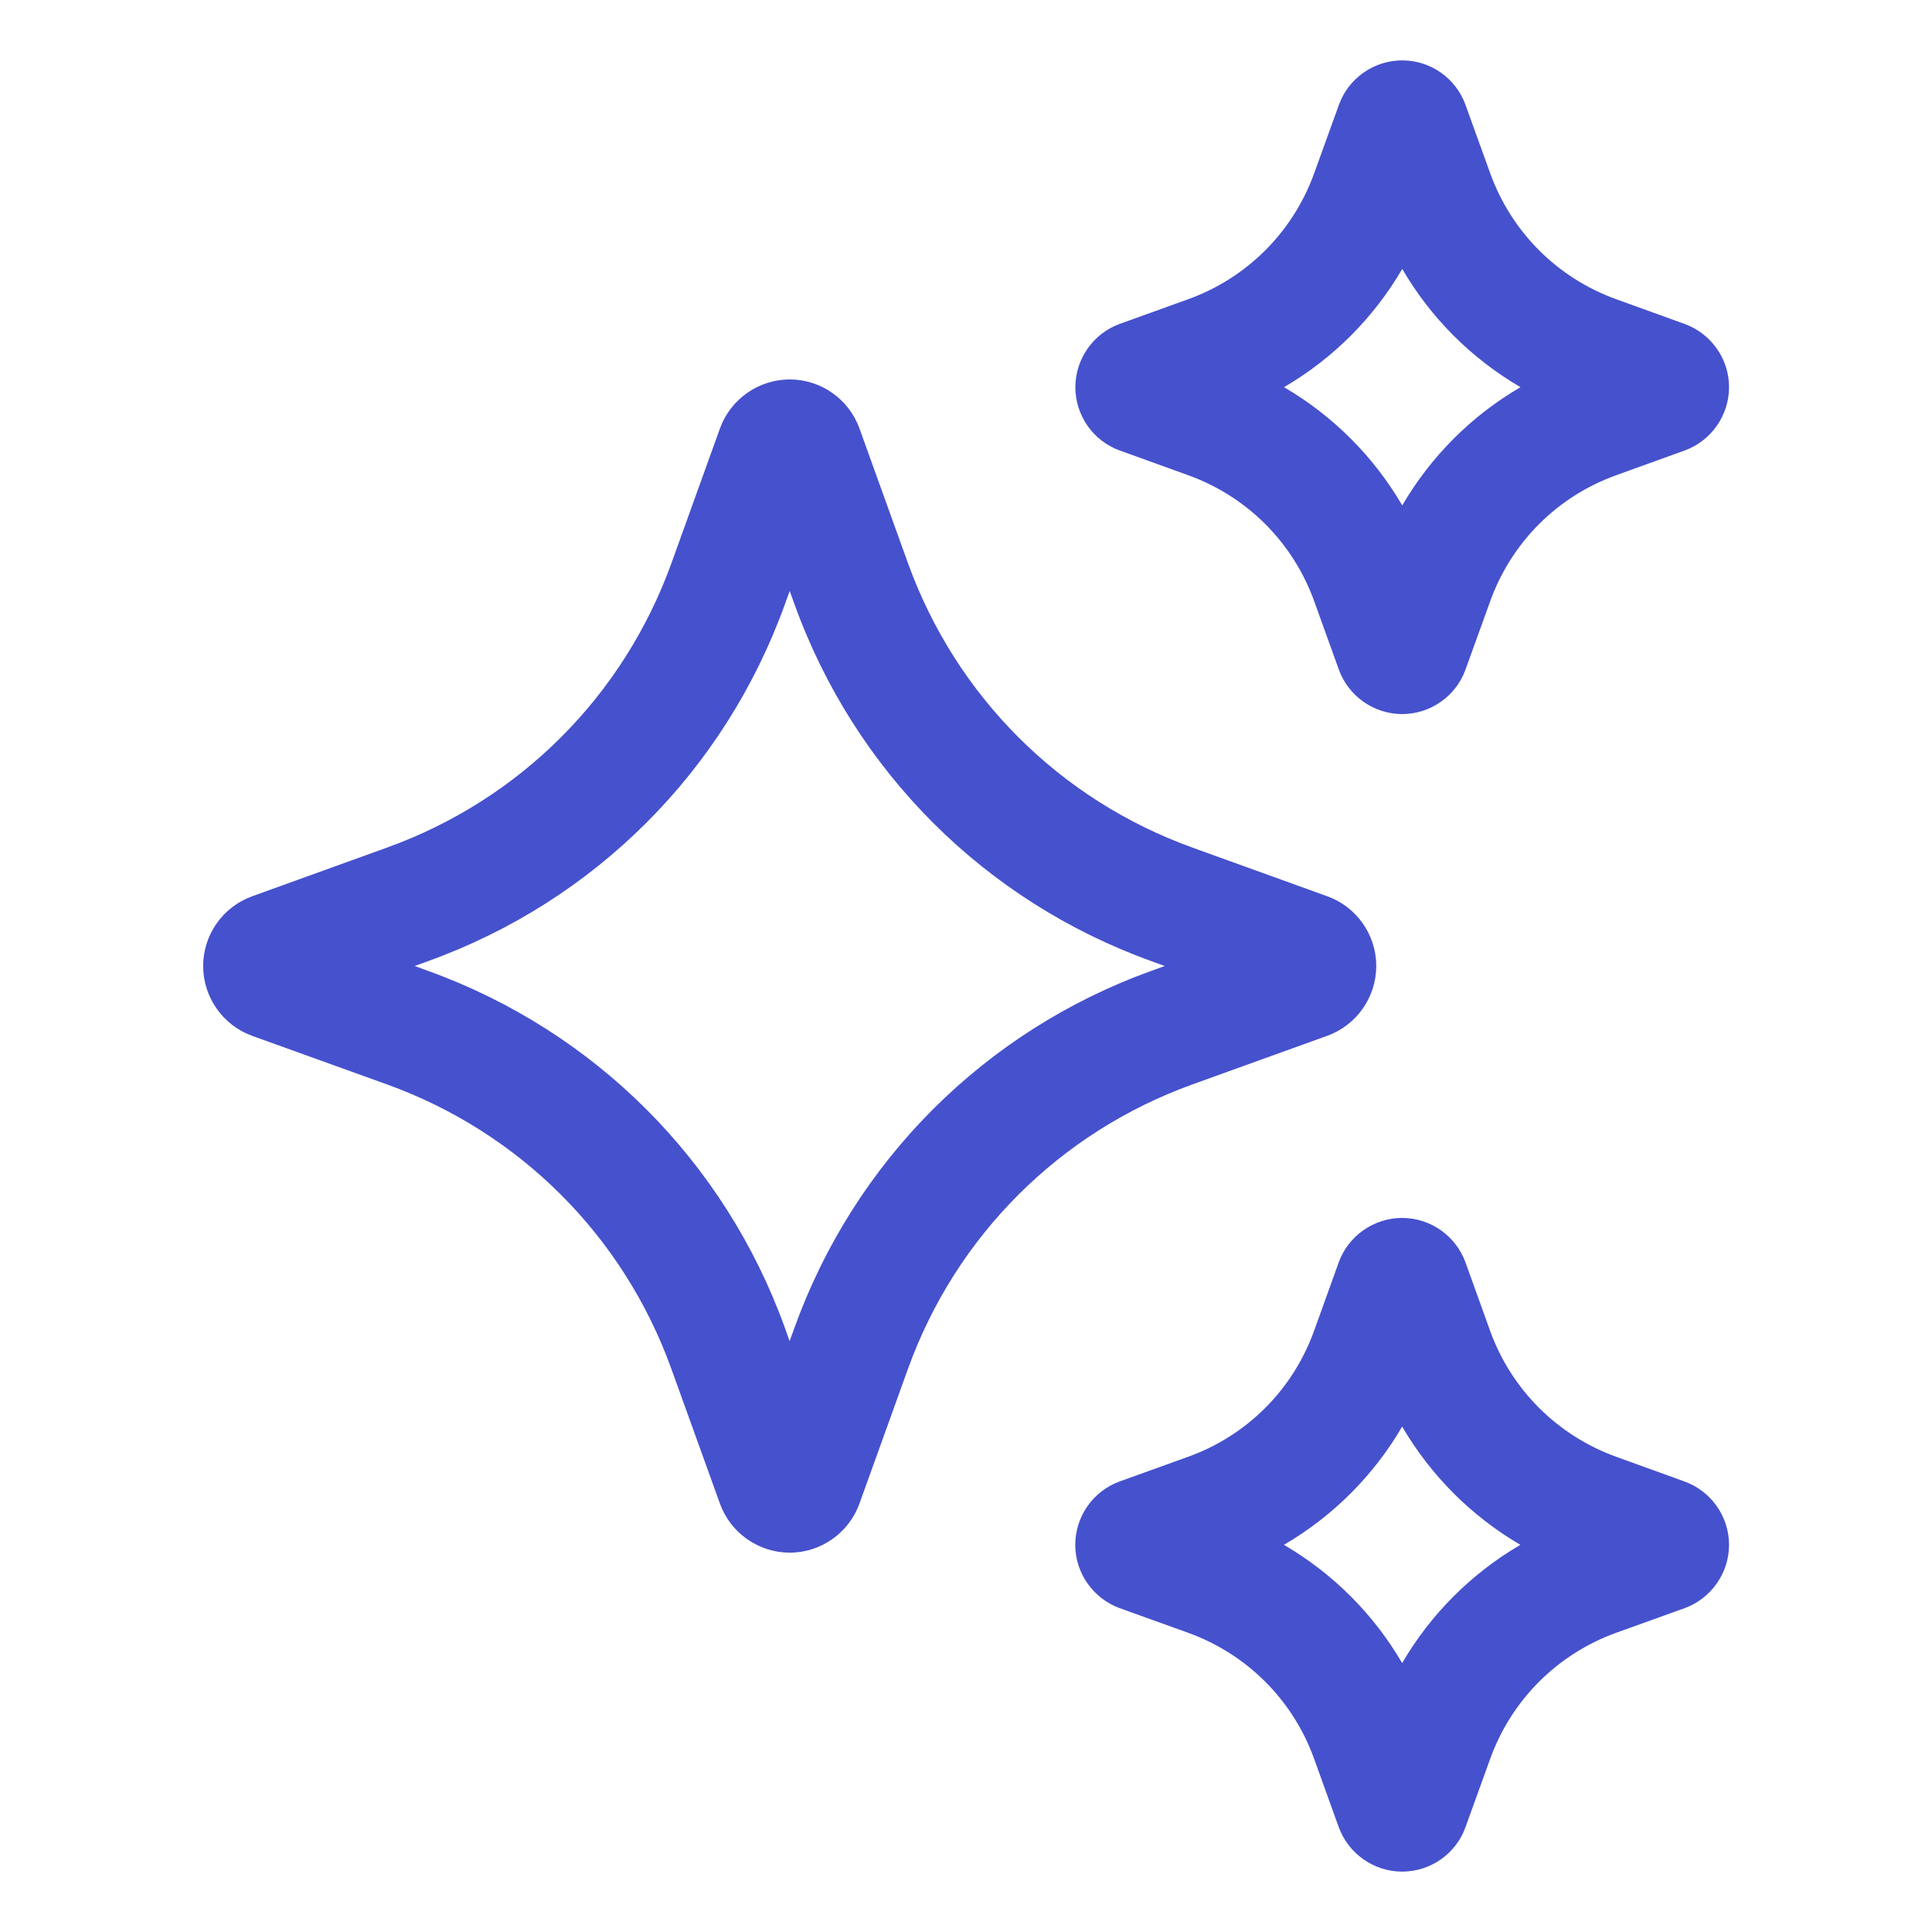 <?xml version="1.0" encoding="utf-8"?>
<svg xmlns="http://www.w3.org/2000/svg" fill="none" height="100%" overflow="visible" preserveAspectRatio="none" style="display: block;" viewBox="0 0 20 20" width="100%">
<g id="fi_17653301">
<g id="AI">
<path d="M13.738 10.723C14.043 10.614 14.247 10.323 14.247 10C14.247 9.677 14.043 9.386 13.739 9.278L12.346 8.775C10.969 8.279 9.896 7.205 9.399 5.829L8.897 4.435C8.788 4.132 8.498 3.928 8.176 3.928C7.853 3.928 7.563 4.131 7.453 4.435L6.951 5.829C6.454 7.206 5.381 8.279 4.004 8.775L2.611 9.278C2.307 9.387 2.103 9.677 2.103 10C2.103 10.323 2.307 10.613 2.61 10.723L4.004 11.225C5.38 11.721 6.454 12.794 6.95 14.171L7.453 15.566C7.562 15.869 7.853 16.073 8.175 16.073C8.498 16.073 8.788 15.868 8.897 15.565L9.399 14.171C9.895 12.795 10.969 11.721 12.346 11.225L13.738 10.723ZM11.922 10.049C10.194 10.671 8.846 12.019 8.223 13.748L8.174 13.883L8.126 13.748C7.503 12.019 6.154 10.671 4.427 10.049L4.293 10L4.428 9.951C6.156 9.329 7.504 7.981 8.126 6.253L8.175 6.118L8.224 6.253C8.846 7.981 10.194 9.329 11.922 9.951L12.057 10L11.922 10.049Z" fill="#4651CD" id="Vector"/>
<path d="M11.593 4.664L12.299 4.919C12.91 5.139 13.385 5.615 13.605 6.225L13.859 6.93C13.958 7.206 14.222 7.392 14.515 7.392C14.808 7.392 15.073 7.206 15.171 6.931L15.426 6.225C15.646 5.614 16.122 5.138 16.732 4.919L17.438 4.664C17.713 4.565 17.898 4.302 17.899 4.01C17.9 3.718 17.716 3.454 17.438 3.353L16.732 3.098C16.122 2.878 15.646 2.402 15.426 1.792L15.171 1.086C15.072 0.81 14.809 0.625 14.516 0.625C14.222 0.625 13.958 0.811 13.86 1.086L13.605 1.792C13.385 2.402 12.909 2.878 12.299 3.098L11.591 3.353C11.316 3.453 11.132 3.717 11.132 4.01C11.133 4.303 11.318 4.566 11.593 4.664ZM14.516 2.784C14.812 3.292 15.233 3.712 15.74 4.008C15.232 4.304 14.812 4.725 14.516 5.232C14.22 4.725 13.799 4.304 13.292 4.008C13.799 3.712 14.22 3.291 14.516 2.784Z" fill="#4651CD" id="Vector_2"/>
<path d="M17.437 15.336L16.732 15.081C16.122 14.861 15.645 14.385 15.425 13.775L15.171 13.069C15.072 12.794 14.808 12.608 14.515 12.608C14.221 12.608 13.957 12.794 13.858 13.069L13.604 13.775C13.384 14.386 12.908 14.862 12.298 15.081L11.593 15.335C11.317 15.434 11.132 15.697 11.131 15.99C11.13 16.282 11.315 16.547 11.592 16.648L12.298 16.902C12.908 17.122 13.385 17.598 13.604 18.208L13.858 18.913C13.958 19.189 14.222 19.375 14.515 19.375C14.809 19.375 15.073 19.189 15.171 18.914L15.426 18.208C15.646 17.598 16.122 17.122 16.732 16.902L17.441 16.647C17.715 16.546 17.9 16.282 17.899 15.99C17.898 15.697 17.712 15.435 17.437 15.336ZM14.515 17.216C14.219 16.708 13.798 16.288 13.291 15.992C13.798 15.696 14.22 15.275 14.515 14.768C14.812 15.275 15.232 15.696 15.739 15.992C15.232 16.288 14.811 16.709 14.515 17.216Z" fill="#4651CD" id="Vector_3"/>
</g>
</g>
</svg>